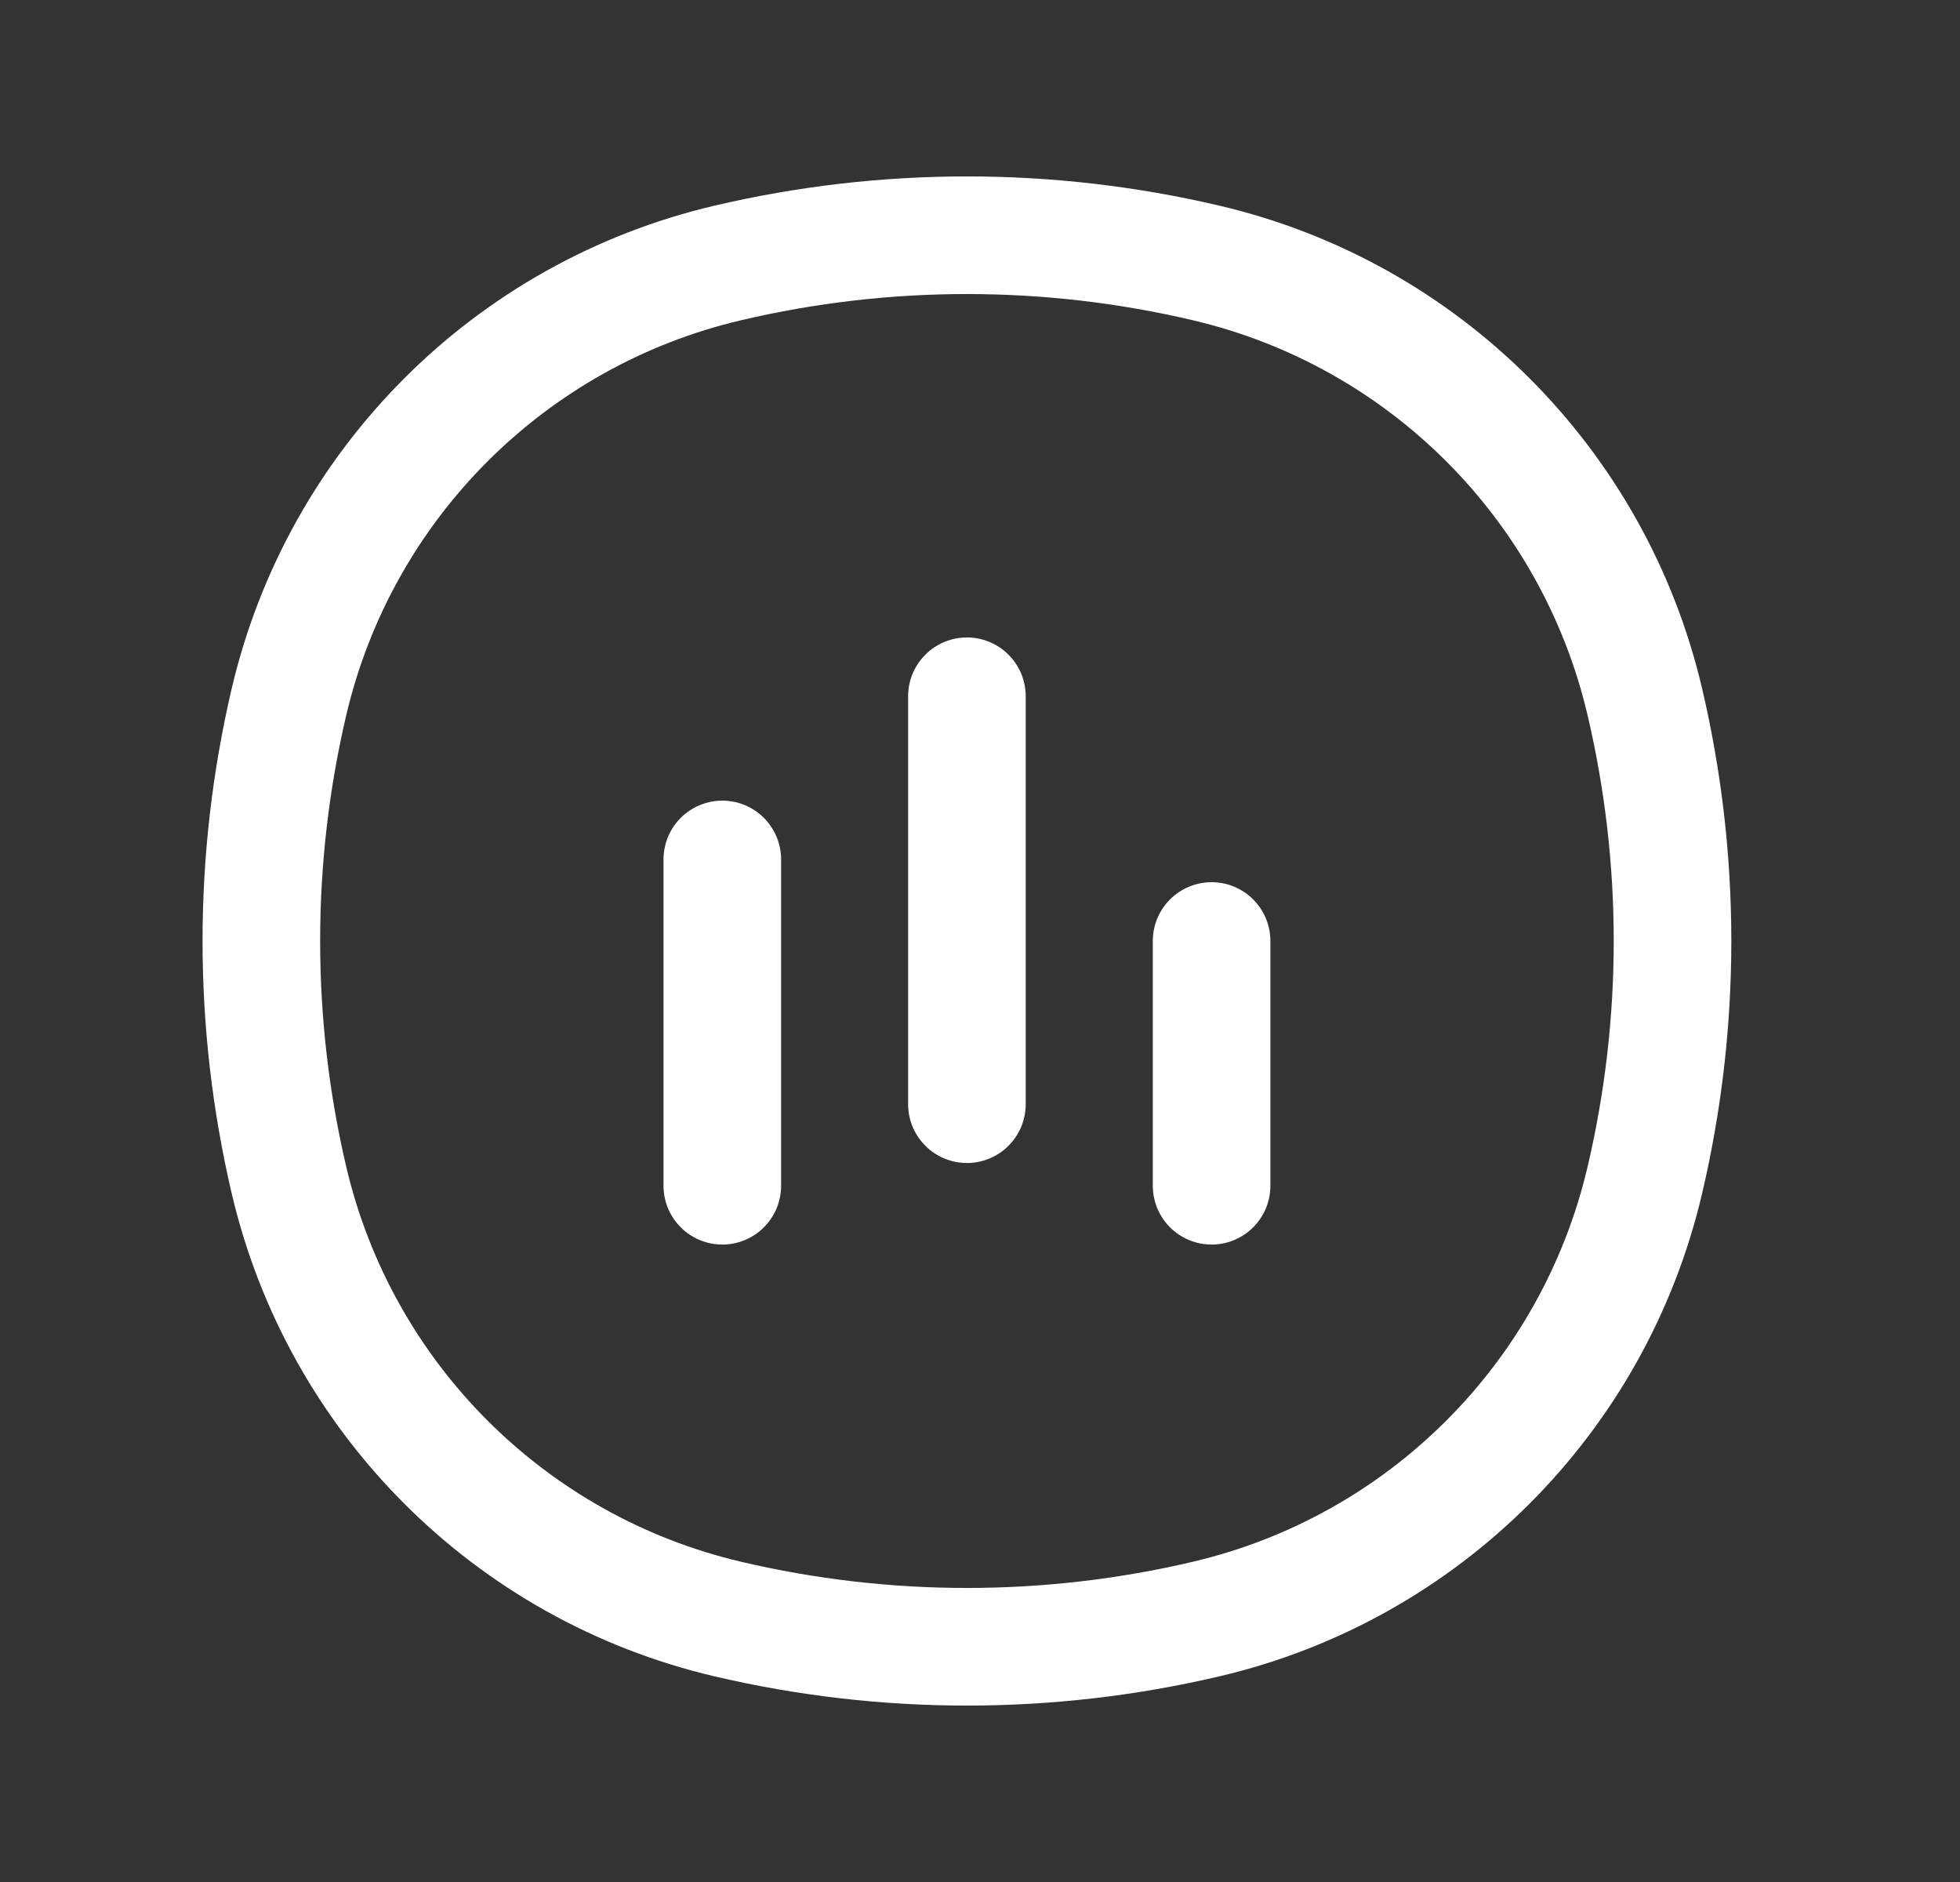 <svg width="25" height="24" viewBox="0 0 25 24" fill="none" xmlns="http://www.w3.org/2000/svg">
<rect x="0" y="0" width="25" height="24" fill="#333333" stroke="none"/>
<path d="M3.686 8.95C4.338 6.173 6.506 4.004 9.284 3.353C11.29 2.882 13.377 2.882 15.383 3.353C18.16 4.004 20.329 6.173 20.98 8.95C21.451 10.956 21.451 13.044 20.98 15.05C20.329 17.827 18.16 19.996 15.383 20.647C13.377 21.118 11.29 21.118 9.284 20.647C6.506 19.996 4.338 17.827 3.686 15.05C3.216 13.044 3.216 10.956 3.686 8.95Z" stroke="white" stroke-width="1.5" stroke-linecap="round"/>
<path d="M9.213 15.121V10.96M15.454 15.121V12M12.333 14.081V8.879" stroke="white" stroke-width="1.5" stroke-linecap="round"/>
</svg>
